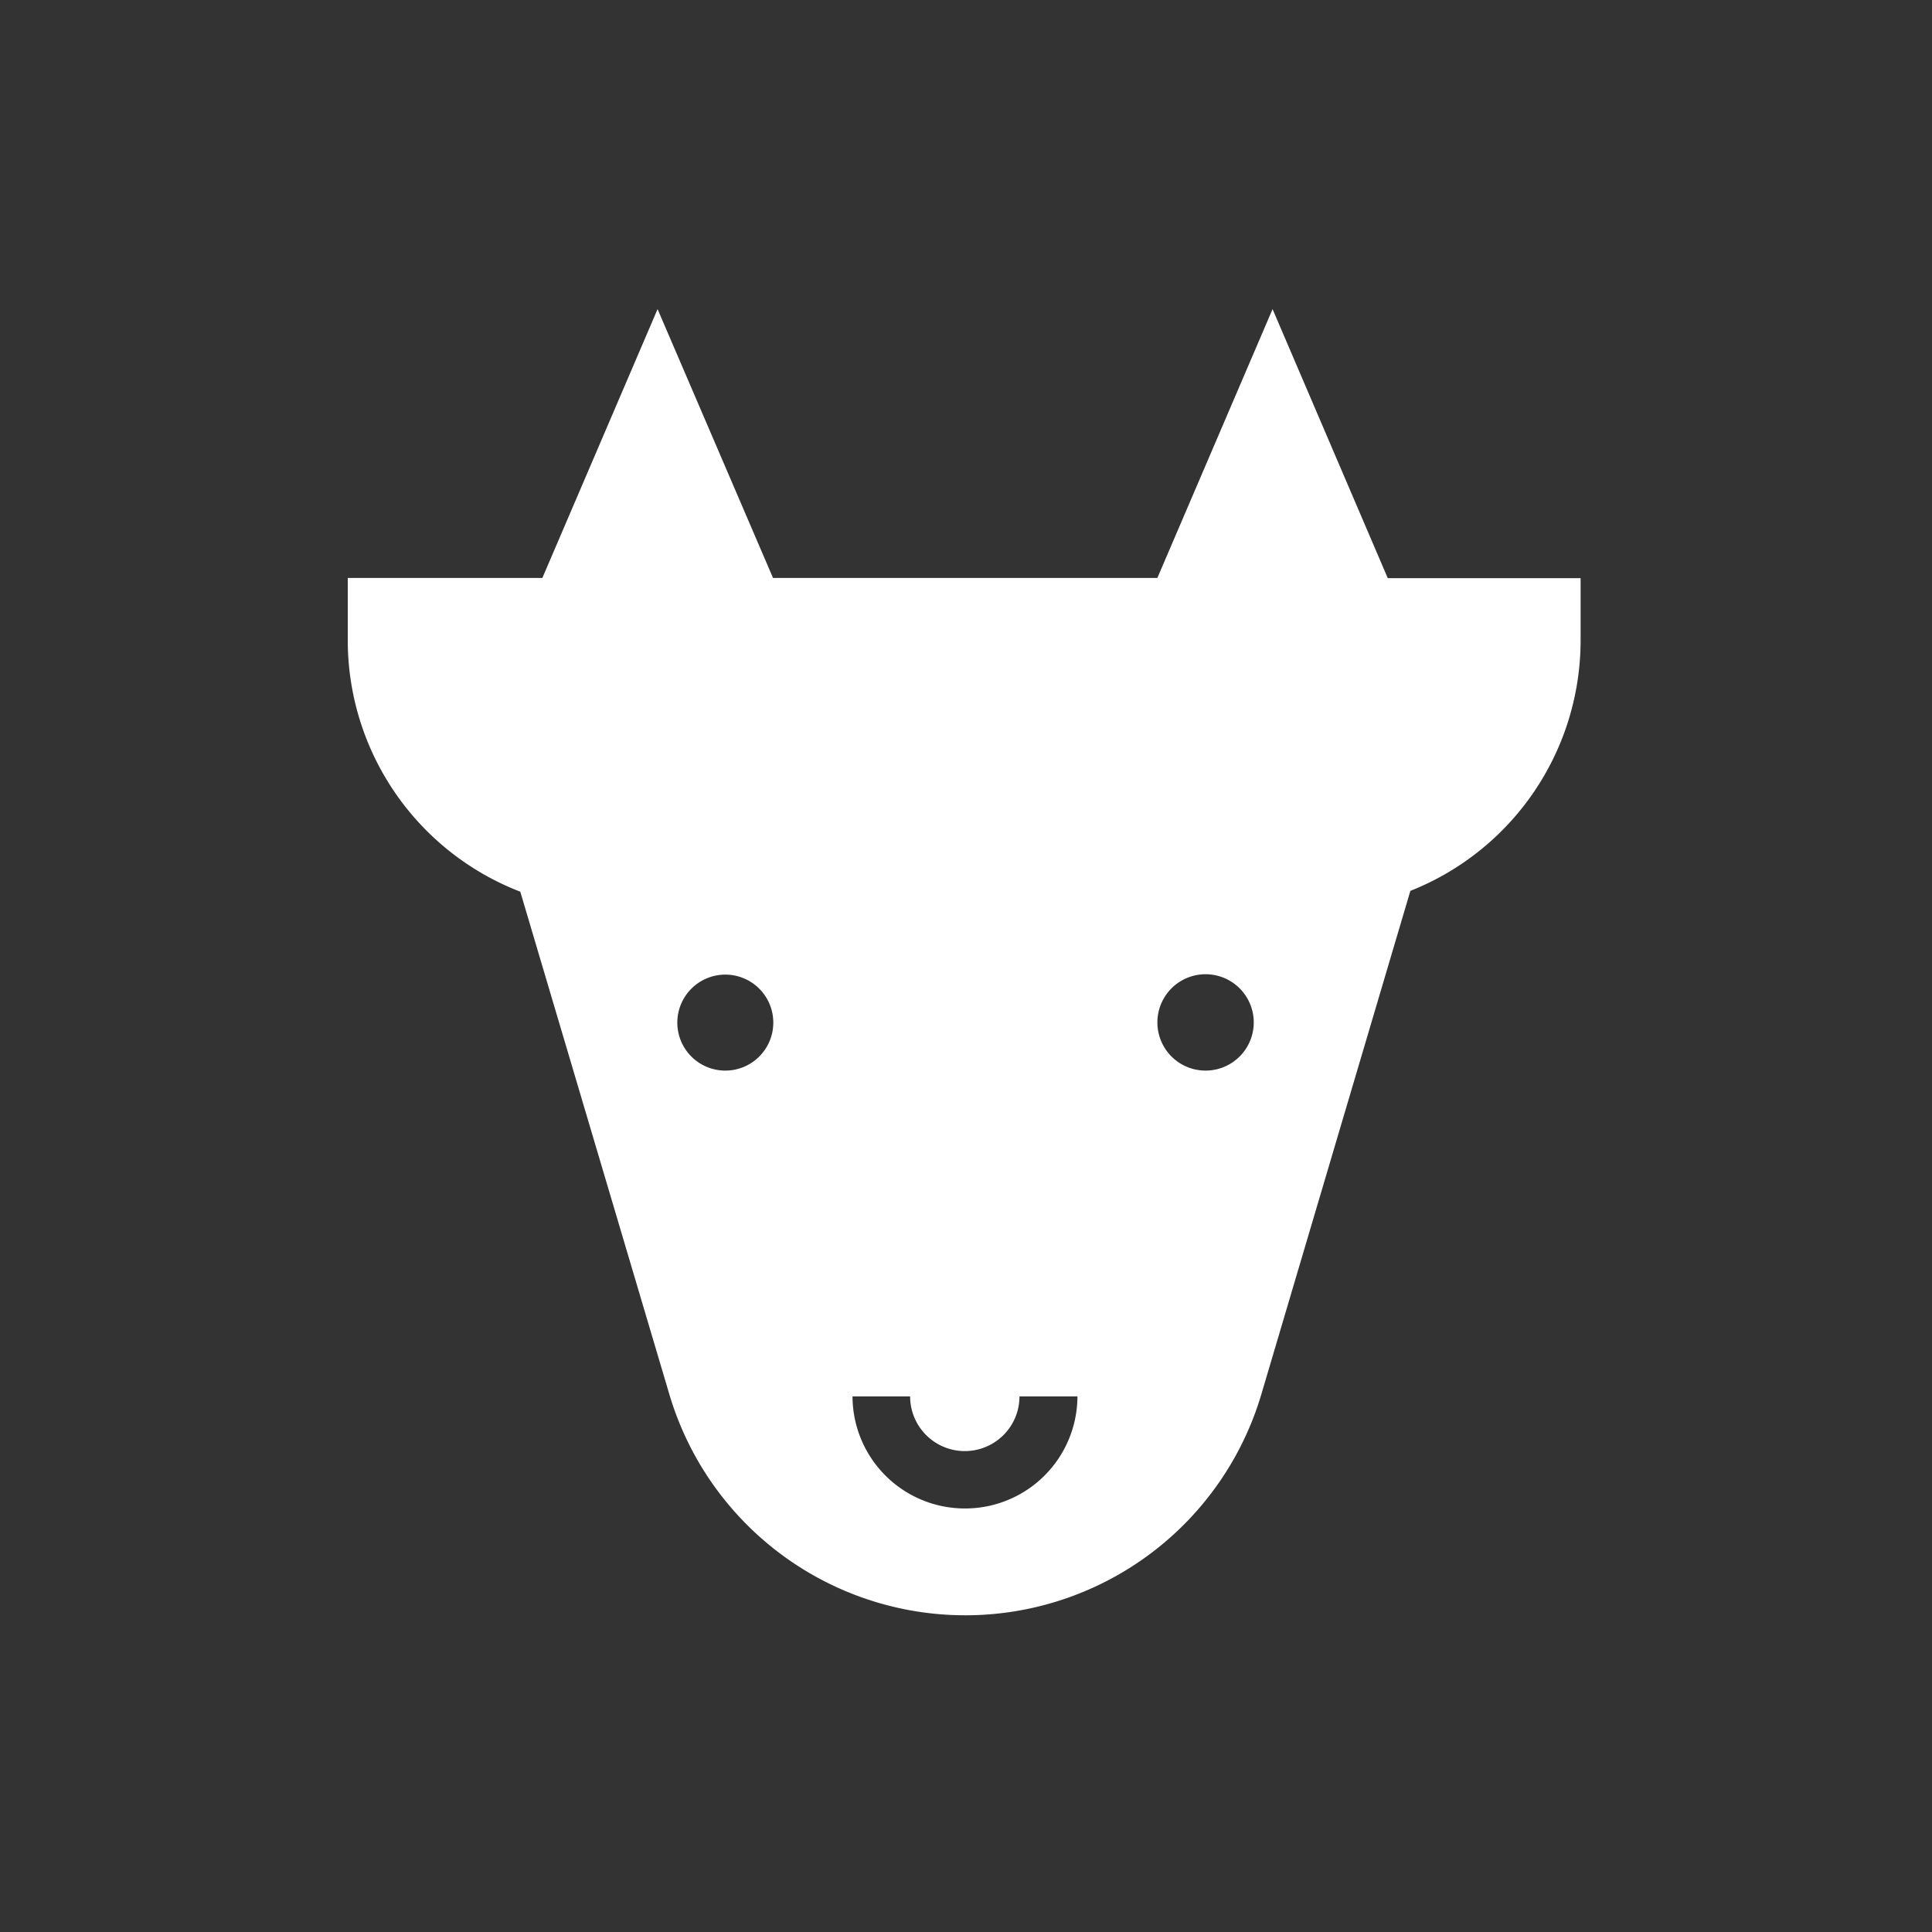 <svg xmlns="http://www.w3.org/2000/svg" xmlns:xlink="http://www.w3.org/1999/xlink" width="50" height="50" viewBox="0 0 50 50">
  <rect x="0" y="0" width="50" height="50" fill="#333333" stroke="none"/>
  <defs>
    <clipPath id="clip-path">
      <rect id="長方形_258" data-name="長方形 258" width="31.906" height="33.806" transform="translate(0 0)" fill="#ffffff"/>
    </clipPath>
  </defs>
  <g id="グループ_7607" data-name="グループ 7607" transform="translate(-1102 -736)">
    <g id="長方形_257" data-name="長方形 257" transform="translate(1102 736)" fill="none" stroke="rgba(0,245,255,0)" stroke-width="1">
      <rect width="50" height="50" stroke="none"/>
      <rect x="0.5" y="0.5" width="49" height="49" fill="none"/>
    </g>
    <g id="グループ_7574" data-name="グループ 7574" transform="translate(1111 744)">
      <g id="グループ_7573" data-name="グループ 7573" clip-path="url(#clip-path)">
        <path id="パス_2744" data-name="パス 2744" d="M29.9,6.962H26.915L23.934,0,20.952,6.958H11.006L8.018,0,5.036,6.958H0v1.61a6.976,6.976,0,0,0,4.465,6.509L8.323,28.086a7.99,7.99,0,0,0,15.32,0L27.5,15.056a6.976,6.976,0,0,0,4.406-6.485V6.962ZM9.771,19.707a1.242,1.242,0,1,1,1.242-1.242,1.242,1.242,0,0,1-1.242,1.242m6.2,11.332a2.908,2.908,0,0,1-2.908-2.9h1.491a1.415,1.415,0,0,0,2.83,0h1.5a2.907,2.907,0,0,1-2.911,2.9h0m6.218-11.332a1.247,1.247,0,1,1,.018,0h-.018" fill="#ffffff"/>
      </g>
    </g>
  </g>
</svg>
